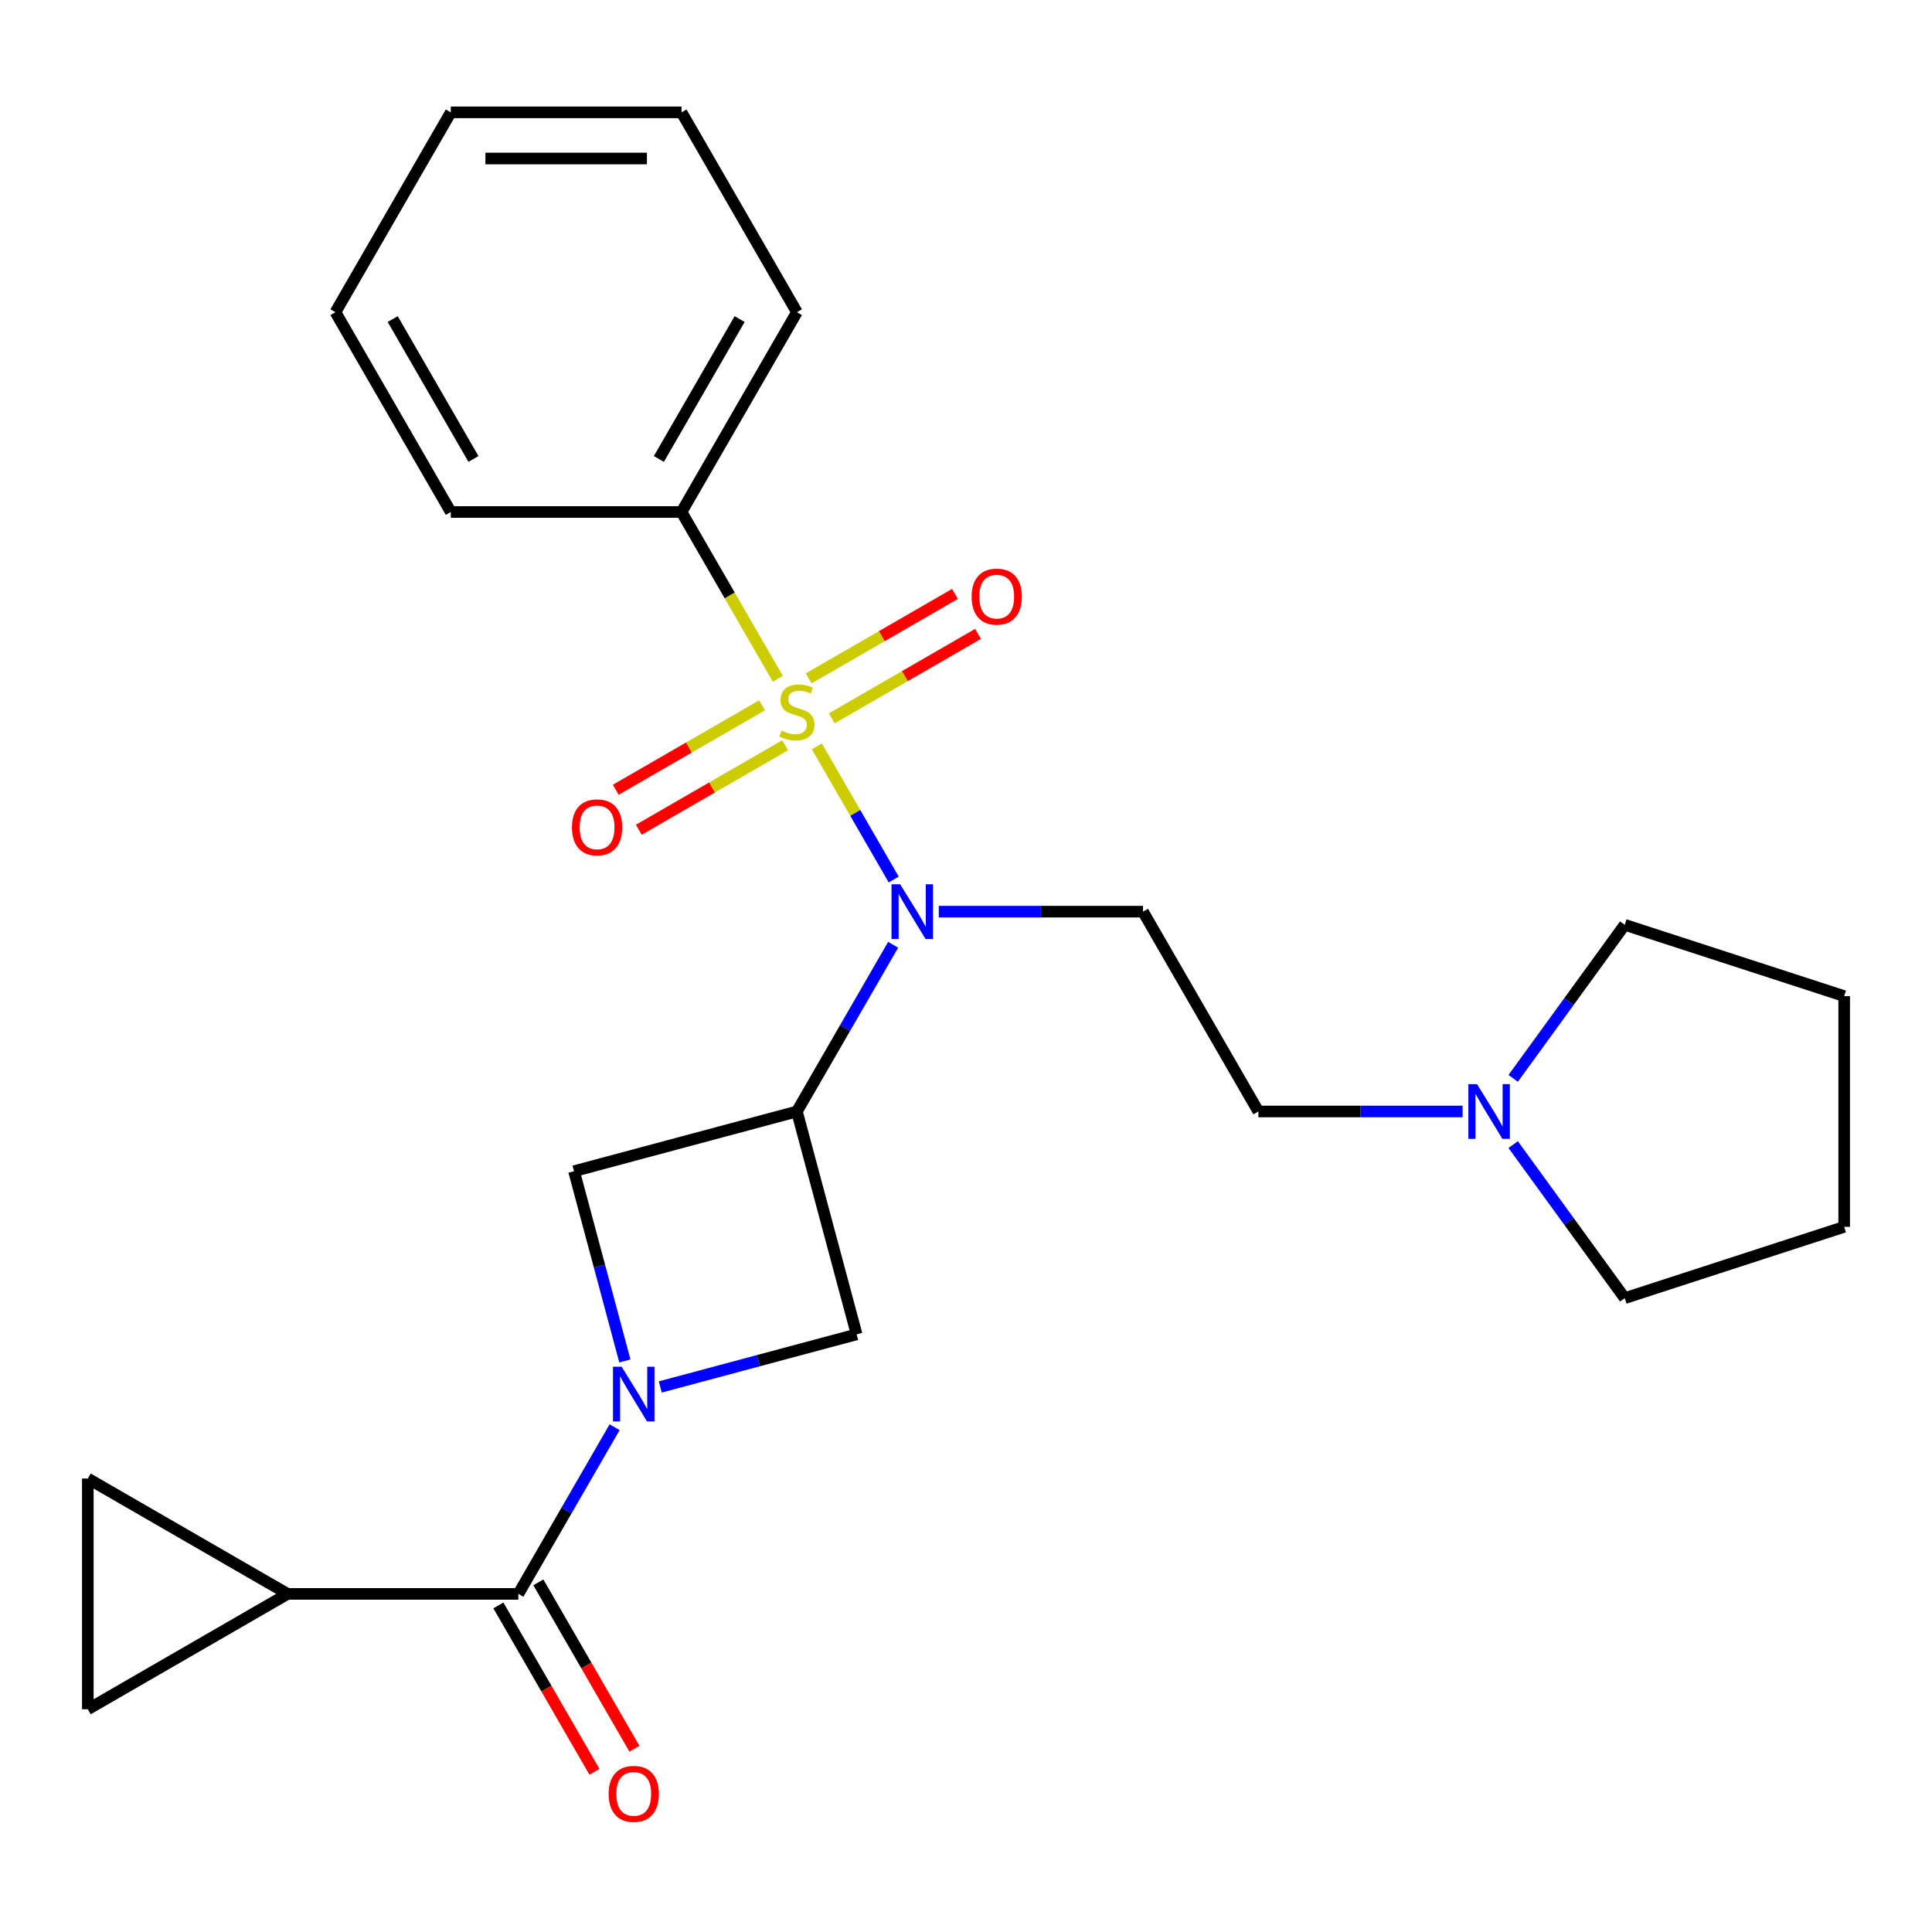 <?xml version='1.0' encoding='iso-8859-1'?>
<svg version='1.1' baseProfile='full'
              xmlns='http://www.w3.org/2000/svg'
                      xmlns:rdkit='http://www.rdkit.org/xml'
                      xmlns:xlink='http://www.w3.org/1999/xlink'
                  xml:space='preserve'
width='1000px' height='1000px' viewBox='0 0 1000 1000'>
<!-- END OF HEADER -->
<rect style='opacity:1.0;fill:#FFFFFF;stroke:none' width='1000' height='1000' x='0' y='0'> </rect>
<path class='bond-1' d='M 422.791,386.307 L 442.69,420.774' style='fill:none;fill-rule:evenodd;stroke:#CCCC00;stroke-width:6px;stroke-linecap:butt;stroke-linejoin:miter;stroke-opacity:1' />
<path class='bond-1' d='M 442.69,420.774 L 462.589,455.24' style='fill:none;fill-rule:evenodd;stroke:#0000FF;stroke-width:6px;stroke-linecap:butt;stroke-linejoin:miter;stroke-opacity:1' />
<path class='bond-10' d='M 394.439,365.065 L 356.576,386.925' style='fill:none;fill-rule:evenodd;stroke:#CCCC00;stroke-width:6px;stroke-linecap:butt;stroke-linejoin:miter;stroke-opacity:1' />
<path class='bond-10' d='M 356.576,386.925 L 318.713,408.785' style='fill:none;fill-rule:evenodd;stroke:#FF0000;stroke-width:6px;stroke-linecap:butt;stroke-linejoin:miter;stroke-opacity:1' />
<path class='bond-10' d='M 406.382,385.751 L 368.519,407.611' style='fill:none;fill-rule:evenodd;stroke:#CCCC00;stroke-width:6px;stroke-linecap:butt;stroke-linejoin:miter;stroke-opacity:1' />
<path class='bond-10' d='M 368.519,407.611 L 330.656,429.471' style='fill:none;fill-rule:evenodd;stroke:#FF0000;stroke-width:6px;stroke-linecap:butt;stroke-linejoin:miter;stroke-opacity:1' />
<path class='bond-11' d='M 430.513,371.818 L 468.376,349.958' style='fill:none;fill-rule:evenodd;stroke:#CCCC00;stroke-width:6px;stroke-linecap:butt;stroke-linejoin:miter;stroke-opacity:1' />
<path class='bond-11' d='M 468.376,349.958 L 506.238,328.098' style='fill:none;fill-rule:evenodd;stroke:#FF0000;stroke-width:6px;stroke-linecap:butt;stroke-linejoin:miter;stroke-opacity:1' />
<path class='bond-11' d='M 418.57,351.133 L 456.433,329.272' style='fill:none;fill-rule:evenodd;stroke:#CCCC00;stroke-width:6px;stroke-linecap:butt;stroke-linejoin:miter;stroke-opacity:1' />
<path class='bond-11' d='M 456.433,329.272 L 494.296,307.412' style='fill:none;fill-rule:evenodd;stroke:#FF0000;stroke-width:6px;stroke-linecap:butt;stroke-linejoin:miter;stroke-opacity:1' />
<path class='bond-12' d='M 402.6,351.336 L 377.681,308.174' style='fill:none;fill-rule:evenodd;stroke:#CCCC00;stroke-width:6px;stroke-linecap:butt;stroke-linejoin:miter;stroke-opacity:1' />
<path class='bond-12' d='M 377.681,308.174 L 352.761,265.013' style='fill:none;fill-rule:evenodd;stroke:#000000;stroke-width:6px;stroke-linecap:butt;stroke-linejoin:miter;stroke-opacity:1' />
<path class='bond-0' d='M 341.752,717.891 L 392.569,704.275' style='fill:none;fill-rule:evenodd;stroke:#0000FF;stroke-width:6px;stroke-linecap:butt;stroke-linejoin:miter;stroke-opacity:1' />
<path class='bond-0' d='M 392.569,704.275 L 443.386,690.658' style='fill:none;fill-rule:evenodd;stroke:#000000;stroke-width:6px;stroke-linecap:butt;stroke-linejoin:miter;stroke-opacity:1' />
<path class='bond-3' d='M 318.128,738.715 L 293.22,781.856' style='fill:none;fill-rule:evenodd;stroke:#0000FF;stroke-width:6px;stroke-linecap:butt;stroke-linejoin:miter;stroke-opacity:1' />
<path class='bond-3' d='M 293.22,781.856 L 268.312,824.997' style='fill:none;fill-rule:evenodd;stroke:#000000;stroke-width:6px;stroke-linecap:butt;stroke-linejoin:miter;stroke-opacity:1' />
<path class='bond-25' d='M 323.433,704.423 L 310.274,655.316' style='fill:none;fill-rule:evenodd;stroke:#0000FF;stroke-width:6px;stroke-linecap:butt;stroke-linejoin:miter;stroke-opacity:1' />
<path class='bond-25' d='M 310.274,655.316 L 297.116,606.209' style='fill:none;fill-rule:evenodd;stroke:#000000;stroke-width:6px;stroke-linecap:butt;stroke-linejoin:miter;stroke-opacity:1' />
<path class='bond-2' d='M 462.291,489.016 L 437.384,532.157' style='fill:none;fill-rule:evenodd;stroke:#0000FF;stroke-width:6px;stroke-linecap:butt;stroke-linejoin:miter;stroke-opacity:1' />
<path class='bond-2' d='M 437.384,532.157 L 412.476,575.299' style='fill:none;fill-rule:evenodd;stroke:#000000;stroke-width:6px;stroke-linecap:butt;stroke-linejoin:miter;stroke-opacity:1' />
<path class='bond-7' d='M 485.916,471.87 L 538.768,471.87' style='fill:none;fill-rule:evenodd;stroke:#0000FF;stroke-width:6px;stroke-linecap:butt;stroke-linejoin:miter;stroke-opacity:1' />
<path class='bond-7' d='M 538.768,471.87 L 591.619,471.87' style='fill:none;fill-rule:evenodd;stroke:#000000;stroke-width:6px;stroke-linecap:butt;stroke-linejoin:miter;stroke-opacity:1' />
<path class='bond-4' d='M 412.476,575.299 L 297.116,606.209' style='fill:none;fill-rule:evenodd;stroke:#000000;stroke-width:6px;stroke-linecap:butt;stroke-linejoin:miter;stroke-opacity:1' />
<path class='bond-5' d='M 412.476,575.299 L 443.386,690.658' style='fill:none;fill-rule:evenodd;stroke:#000000;stroke-width:6px;stroke-linecap:butt;stroke-linejoin:miter;stroke-opacity:1' />
<path class='bond-6' d='M 268.312,824.997 L 148.883,824.997' style='fill:none;fill-rule:evenodd;stroke:#000000;stroke-width:6px;stroke-linecap:butt;stroke-linejoin:miter;stroke-opacity:1' />
<path class='bond-14' d='M 257.969,830.969 L 282.831,874.03' style='fill:none;fill-rule:evenodd;stroke:#000000;stroke-width:6px;stroke-linecap:butt;stroke-linejoin:miter;stroke-opacity:1' />
<path class='bond-14' d='M 282.831,874.03 L 307.692,917.092' style='fill:none;fill-rule:evenodd;stroke:#FF0000;stroke-width:6px;stroke-linecap:butt;stroke-linejoin:miter;stroke-opacity:1' />
<path class='bond-14' d='M 278.655,819.026 L 303.517,862.087' style='fill:none;fill-rule:evenodd;stroke:#000000;stroke-width:6px;stroke-linecap:butt;stroke-linejoin:miter;stroke-opacity:1' />
<path class='bond-14' d='M 303.517,862.087 L 328.378,905.149' style='fill:none;fill-rule:evenodd;stroke:#FF0000;stroke-width:6px;stroke-linecap:butt;stroke-linejoin:miter;stroke-opacity:1' />
<path class='bond-8' d='M 148.883,824.997 L 45.455,884.712' style='fill:none;fill-rule:evenodd;stroke:#000000;stroke-width:6px;stroke-linecap:butt;stroke-linejoin:miter;stroke-opacity:1' />
<path class='bond-9' d='M 148.883,824.997 L 45.455,765.283' style='fill:none;fill-rule:evenodd;stroke:#000000;stroke-width:6px;stroke-linecap:butt;stroke-linejoin:miter;stroke-opacity:1' />
<path class='bond-15' d='M 591.619,471.87 L 651.334,575.299' style='fill:none;fill-rule:evenodd;stroke:#000000;stroke-width:6px;stroke-linecap:butt;stroke-linejoin:miter;stroke-opacity:1' />
<path class='bond-28' d='M 45.455,884.712 L 45.455,765.283' style='fill:none;fill-rule:evenodd;stroke:#000000;stroke-width:6px;stroke-linecap:butt;stroke-linejoin:miter;stroke-opacity:1' />
<path class='bond-18' d='M 352.761,265.013 L 412.476,161.584' style='fill:none;fill-rule:evenodd;stroke:#000000;stroke-width:6px;stroke-linecap:butt;stroke-linejoin:miter;stroke-opacity:1' />
<path class='bond-18' d='M 341.033,237.556 L 382.833,165.156' style='fill:none;fill-rule:evenodd;stroke:#000000;stroke-width:6px;stroke-linecap:butt;stroke-linejoin:miter;stroke-opacity:1' />
<path class='bond-19' d='M 352.761,265.013 L 233.332,265.013' style='fill:none;fill-rule:evenodd;stroke:#000000;stroke-width:6px;stroke-linecap:butt;stroke-linejoin:miter;stroke-opacity:1' />
<path class='bond-13' d='M 757.037,575.299 L 704.186,575.299' style='fill:none;fill-rule:evenodd;stroke:#0000FF;stroke-width:6px;stroke-linecap:butt;stroke-linejoin:miter;stroke-opacity:1' />
<path class='bond-13' d='M 704.186,575.299 L 651.334,575.299' style='fill:none;fill-rule:evenodd;stroke:#000000;stroke-width:6px;stroke-linecap:butt;stroke-linejoin:miter;stroke-opacity:1' />
<path class='bond-16' d='M 783.22,558.153 L 812.091,518.416' style='fill:none;fill-rule:evenodd;stroke:#0000FF;stroke-width:6px;stroke-linecap:butt;stroke-linejoin:miter;stroke-opacity:1' />
<path class='bond-16' d='M 812.091,518.416 L 840.962,478.679' style='fill:none;fill-rule:evenodd;stroke:#000000;stroke-width:6px;stroke-linecap:butt;stroke-linejoin:miter;stroke-opacity:1' />
<path class='bond-17' d='M 783.22,592.444 L 812.091,632.182' style='fill:none;fill-rule:evenodd;stroke:#0000FF;stroke-width:6px;stroke-linecap:butt;stroke-linejoin:miter;stroke-opacity:1' />
<path class='bond-17' d='M 812.091,632.182 L 840.962,671.919' style='fill:none;fill-rule:evenodd;stroke:#000000;stroke-width:6px;stroke-linecap:butt;stroke-linejoin:miter;stroke-opacity:1' />
<path class='bond-21' d='M 840.962,478.679 L 954.545,515.584' style='fill:none;fill-rule:evenodd;stroke:#000000;stroke-width:6px;stroke-linecap:butt;stroke-linejoin:miter;stroke-opacity:1' />
<path class='bond-20' d='M 840.962,671.919 L 954.545,635.013' style='fill:none;fill-rule:evenodd;stroke:#000000;stroke-width:6px;stroke-linecap:butt;stroke-linejoin:miter;stroke-opacity:1' />
<path class='bond-23' d='M 412.476,161.584 L 352.761,58.156' style='fill:none;fill-rule:evenodd;stroke:#000000;stroke-width:6px;stroke-linecap:butt;stroke-linejoin:miter;stroke-opacity:1' />
<path class='bond-22' d='M 233.332,265.013 L 173.618,161.584' style='fill:none;fill-rule:evenodd;stroke:#000000;stroke-width:6px;stroke-linecap:butt;stroke-linejoin:miter;stroke-opacity:1' />
<path class='bond-22' d='M 245.061,237.556 L 203.261,165.156' style='fill:none;fill-rule:evenodd;stroke:#000000;stroke-width:6px;stroke-linecap:butt;stroke-linejoin:miter;stroke-opacity:1' />
<path class='bond-27' d='M 954.545,635.013 L 954.545,515.584' style='fill:none;fill-rule:evenodd;stroke:#000000;stroke-width:6px;stroke-linecap:butt;stroke-linejoin:miter;stroke-opacity:1' />
<path class='bond-24' d='M 173.618,161.584 L 233.332,58.156' style='fill:none;fill-rule:evenodd;stroke:#000000;stroke-width:6px;stroke-linecap:butt;stroke-linejoin:miter;stroke-opacity:1' />
<path class='bond-26' d='M 352.761,58.156 L 233.332,58.156' style='fill:none;fill-rule:evenodd;stroke:#000000;stroke-width:6px;stroke-linecap:butt;stroke-linejoin:miter;stroke-opacity:1' />
<path class='bond-26' d='M 334.847,82.042 L 251.247,82.042' style='fill:none;fill-rule:evenodd;stroke:#000000;stroke-width:6px;stroke-linecap:butt;stroke-linejoin:miter;stroke-opacity:1' />
<path  class='atom-0' d='M 404.476 378.162
Q 404.796 378.282, 406.116 378.842
Q 407.436 379.402, 408.876 379.762
Q 410.356 380.082, 411.796 380.082
Q 414.476 380.082, 416.036 378.802
Q 417.596 377.482, 417.596 375.202
Q 417.596 373.642, 416.796 372.682
Q 416.036 371.722, 414.836 371.202
Q 413.636 370.682, 411.636 370.082
Q 409.116 369.322, 407.596 368.602
Q 406.116 367.882, 405.036 366.362
Q 403.996 364.842, 403.996 362.282
Q 403.996 358.722, 406.396 356.522
Q 408.836 354.322, 413.636 354.322
Q 416.916 354.322, 420.636 355.882
L 419.716 358.962
Q 416.316 357.562, 413.756 357.562
Q 410.996 357.562, 409.476 358.722
Q 407.956 359.842, 407.996 361.802
Q 407.996 363.322, 408.756 364.242
Q 409.556 365.162, 410.676 365.682
Q 411.836 366.202, 413.756 366.802
Q 416.316 367.602, 417.836 368.402
Q 419.356 369.202, 420.436 370.842
Q 421.556 372.442, 421.556 375.202
Q 421.556 379.122, 418.916 381.242
Q 416.316 383.322, 411.956 383.322
Q 409.436 383.322, 407.516 382.762
Q 405.636 382.242, 403.396 381.322
L 404.476 378.162
' fill='#CCCC00'/>
<path  class='atom-1' d='M 321.767 707.409
L 331.047 722.409
Q 331.967 723.889, 333.447 726.569
Q 334.927 729.249, 335.007 729.409
L 335.007 707.409
L 338.767 707.409
L 338.767 735.729
L 334.887 735.729
L 324.927 719.329
Q 323.767 717.409, 322.527 715.209
Q 321.327 713.009, 320.967 712.329
L 320.967 735.729
L 317.287 735.729
L 317.287 707.409
L 321.767 707.409
' fill='#0000FF'/>
<path  class='atom-2' d='M 465.93 457.71
L 475.21 472.71
Q 476.13 474.19, 477.61 476.87
Q 479.09 479.55, 479.17 479.71
L 479.17 457.71
L 482.93 457.71
L 482.93 486.03
L 479.05 486.03
L 469.09 469.63
Q 467.93 467.71, 466.69 465.51
Q 465.49 463.31, 465.13 462.63
L 465.13 486.03
L 461.45 486.03
L 461.45 457.71
L 465.93 457.71
' fill='#0000FF'/>
<path  class='atom-11' d='M 296.047 428.236
Q 296.047 421.436, 299.407 417.636
Q 302.767 413.836, 309.047 413.836
Q 315.327 413.836, 318.687 417.636
Q 322.047 421.436, 322.047 428.236
Q 322.047 435.116, 318.647 439.036
Q 315.247 442.916, 309.047 442.916
Q 302.807 442.916, 299.407 439.036
Q 296.047 435.156, 296.047 428.236
M 309.047 439.716
Q 313.367 439.716, 315.687 436.836
Q 318.047 433.916, 318.047 428.236
Q 318.047 422.676, 315.687 419.876
Q 313.367 417.036, 309.047 417.036
Q 304.727 417.036, 302.367 419.836
Q 300.047 422.636, 300.047 428.236
Q 300.047 433.956, 302.367 436.836
Q 304.727 439.716, 309.047 439.716
' fill='#FF0000'/>
<path  class='atom-12' d='M 502.904 308.807
Q 502.904 302.007, 506.264 298.207
Q 509.624 294.407, 515.904 294.407
Q 522.184 294.407, 525.544 298.207
Q 528.904 302.007, 528.904 308.807
Q 528.904 315.687, 525.504 319.607
Q 522.104 323.487, 515.904 323.487
Q 509.664 323.487, 506.264 319.607
Q 502.904 315.727, 502.904 308.807
M 515.904 320.287
Q 520.224 320.287, 522.544 317.407
Q 524.904 314.487, 524.904 308.807
Q 524.904 303.247, 522.544 300.447
Q 520.224 297.607, 515.904 297.607
Q 511.584 297.607, 509.224 300.407
Q 506.904 303.207, 506.904 308.807
Q 506.904 314.527, 509.224 317.407
Q 511.584 320.287, 515.904 320.287
' fill='#FF0000'/>
<path  class='atom-14' d='M 764.503 561.139
L 773.783 576.139
Q 774.703 577.619, 776.183 580.299
Q 777.663 582.979, 777.743 583.139
L 777.743 561.139
L 781.503 561.139
L 781.503 589.459
L 777.623 589.459
L 767.663 573.059
Q 766.503 571.139, 765.263 568.939
Q 764.063 566.739, 763.703 566.059
L 763.703 589.459
L 760.023 589.459
L 760.023 561.139
L 764.503 561.139
' fill='#0000FF'/>
<path  class='atom-15' d='M 315.027 928.506
Q 315.027 921.706, 318.387 917.906
Q 321.747 914.106, 328.027 914.106
Q 334.307 914.106, 337.667 917.906
Q 341.027 921.706, 341.027 928.506
Q 341.027 935.386, 337.627 939.306
Q 334.227 943.186, 328.027 943.186
Q 321.787 943.186, 318.387 939.306
Q 315.027 935.426, 315.027 928.506
M 328.027 939.986
Q 332.347 939.986, 334.667 937.106
Q 337.027 934.186, 337.027 928.506
Q 337.027 922.946, 334.667 920.146
Q 332.347 917.306, 328.027 917.306
Q 323.707 917.306, 321.347 920.106
Q 319.027 922.906, 319.027 928.506
Q 319.027 934.226, 321.347 937.106
Q 323.707 939.986, 328.027 939.986
' fill='#FF0000'/>
</svg>

